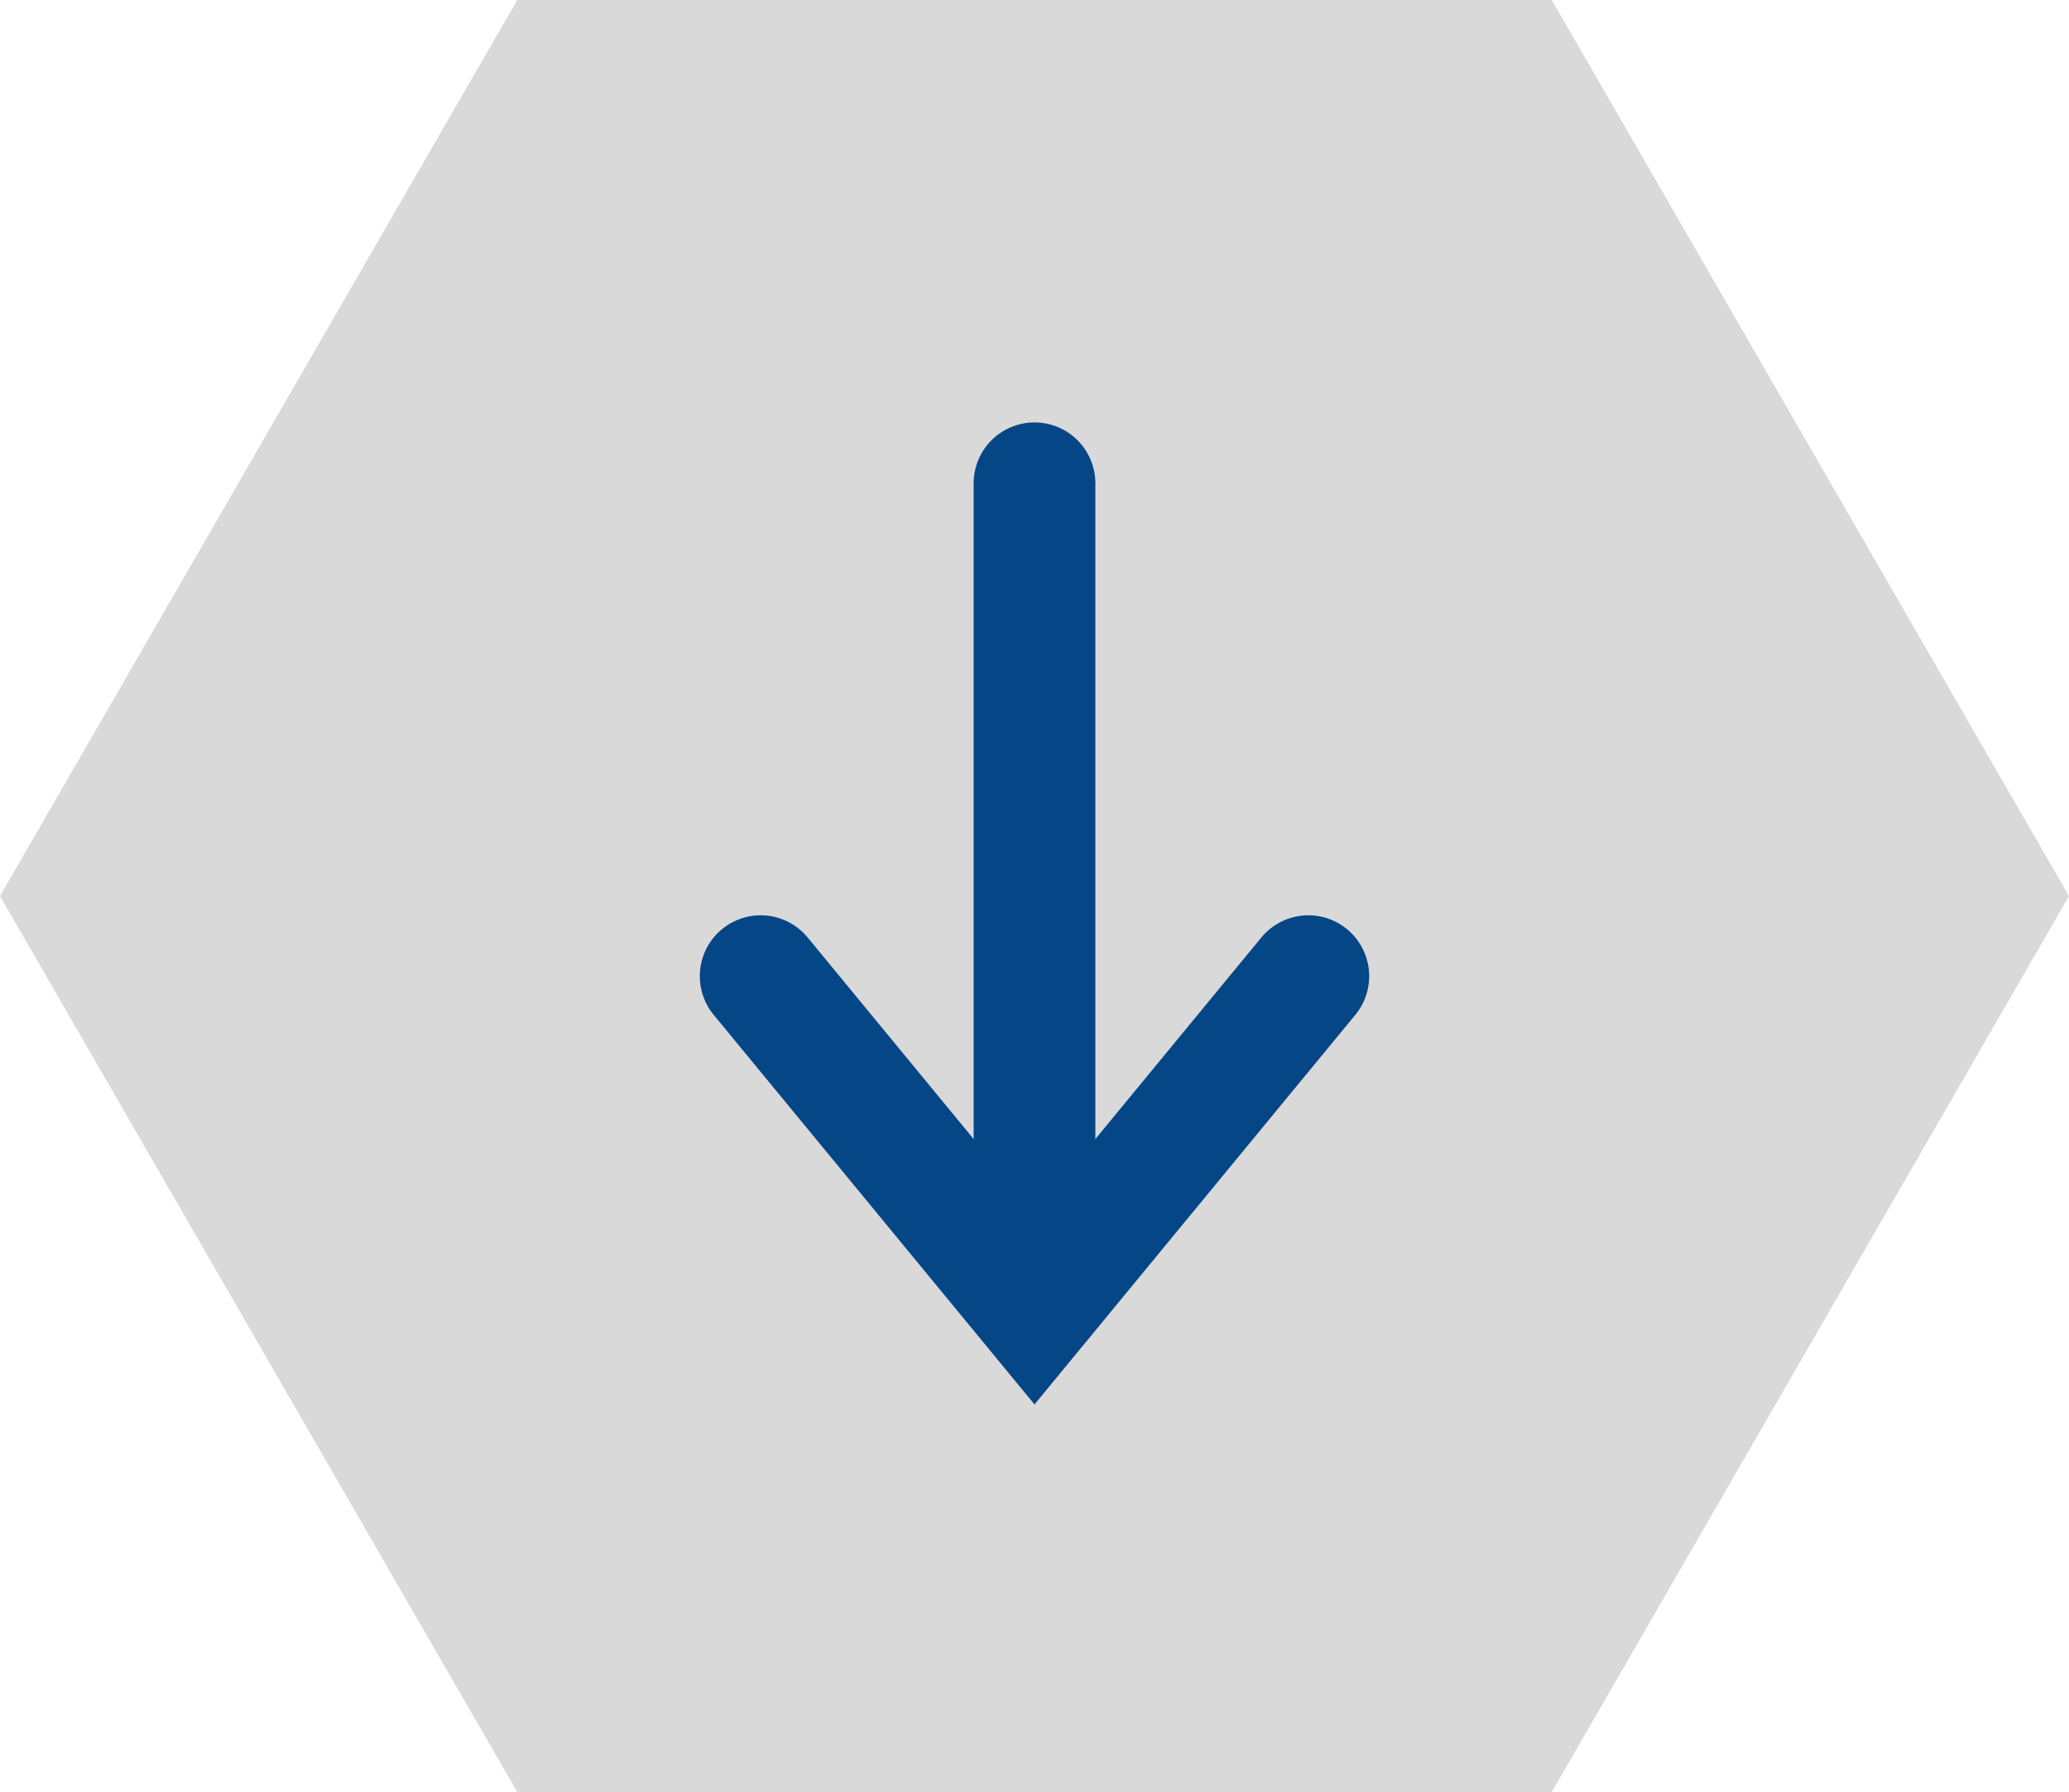 <svg xmlns="http://www.w3.org/2000/svg" width="34" height="29.445" viewBox="0 0 34 29.445">
  <g id="Gruppe_6083" data-name="Gruppe 6083" transform="translate(-256 -518)">
    <path id="Pfad_104" data-name="Pfad 104" d="M8.5,336.377,0,351.1l8.5,14.722h17L34,351.1l-8.5-14.723Z" transform="translate(256 181.623)" fill="#d9d9d9"/>
    <g id="Gruppe_5999" data-name="Gruppe 5999" transform="translate(277.5 525.941) rotate(90)">
      <line id="Linie_1" data-name="Linie 1" x2="13.512" transform="translate(0 4.5)" fill="none" stroke="#054687" stroke-linecap="round" stroke-miterlimit="10" stroke-width="2"/>
      <path id="Pfad_61" data-name="Pfad 61" d="M0,0,5.464,4.5,0,9" transform="translate(8.098)" fill="rgba(0,0,0,0)" stroke="#054687" stroke-linecap="round" stroke-miterlimit="10" stroke-width="2"/>
    </g>
  </g>
</svg>
